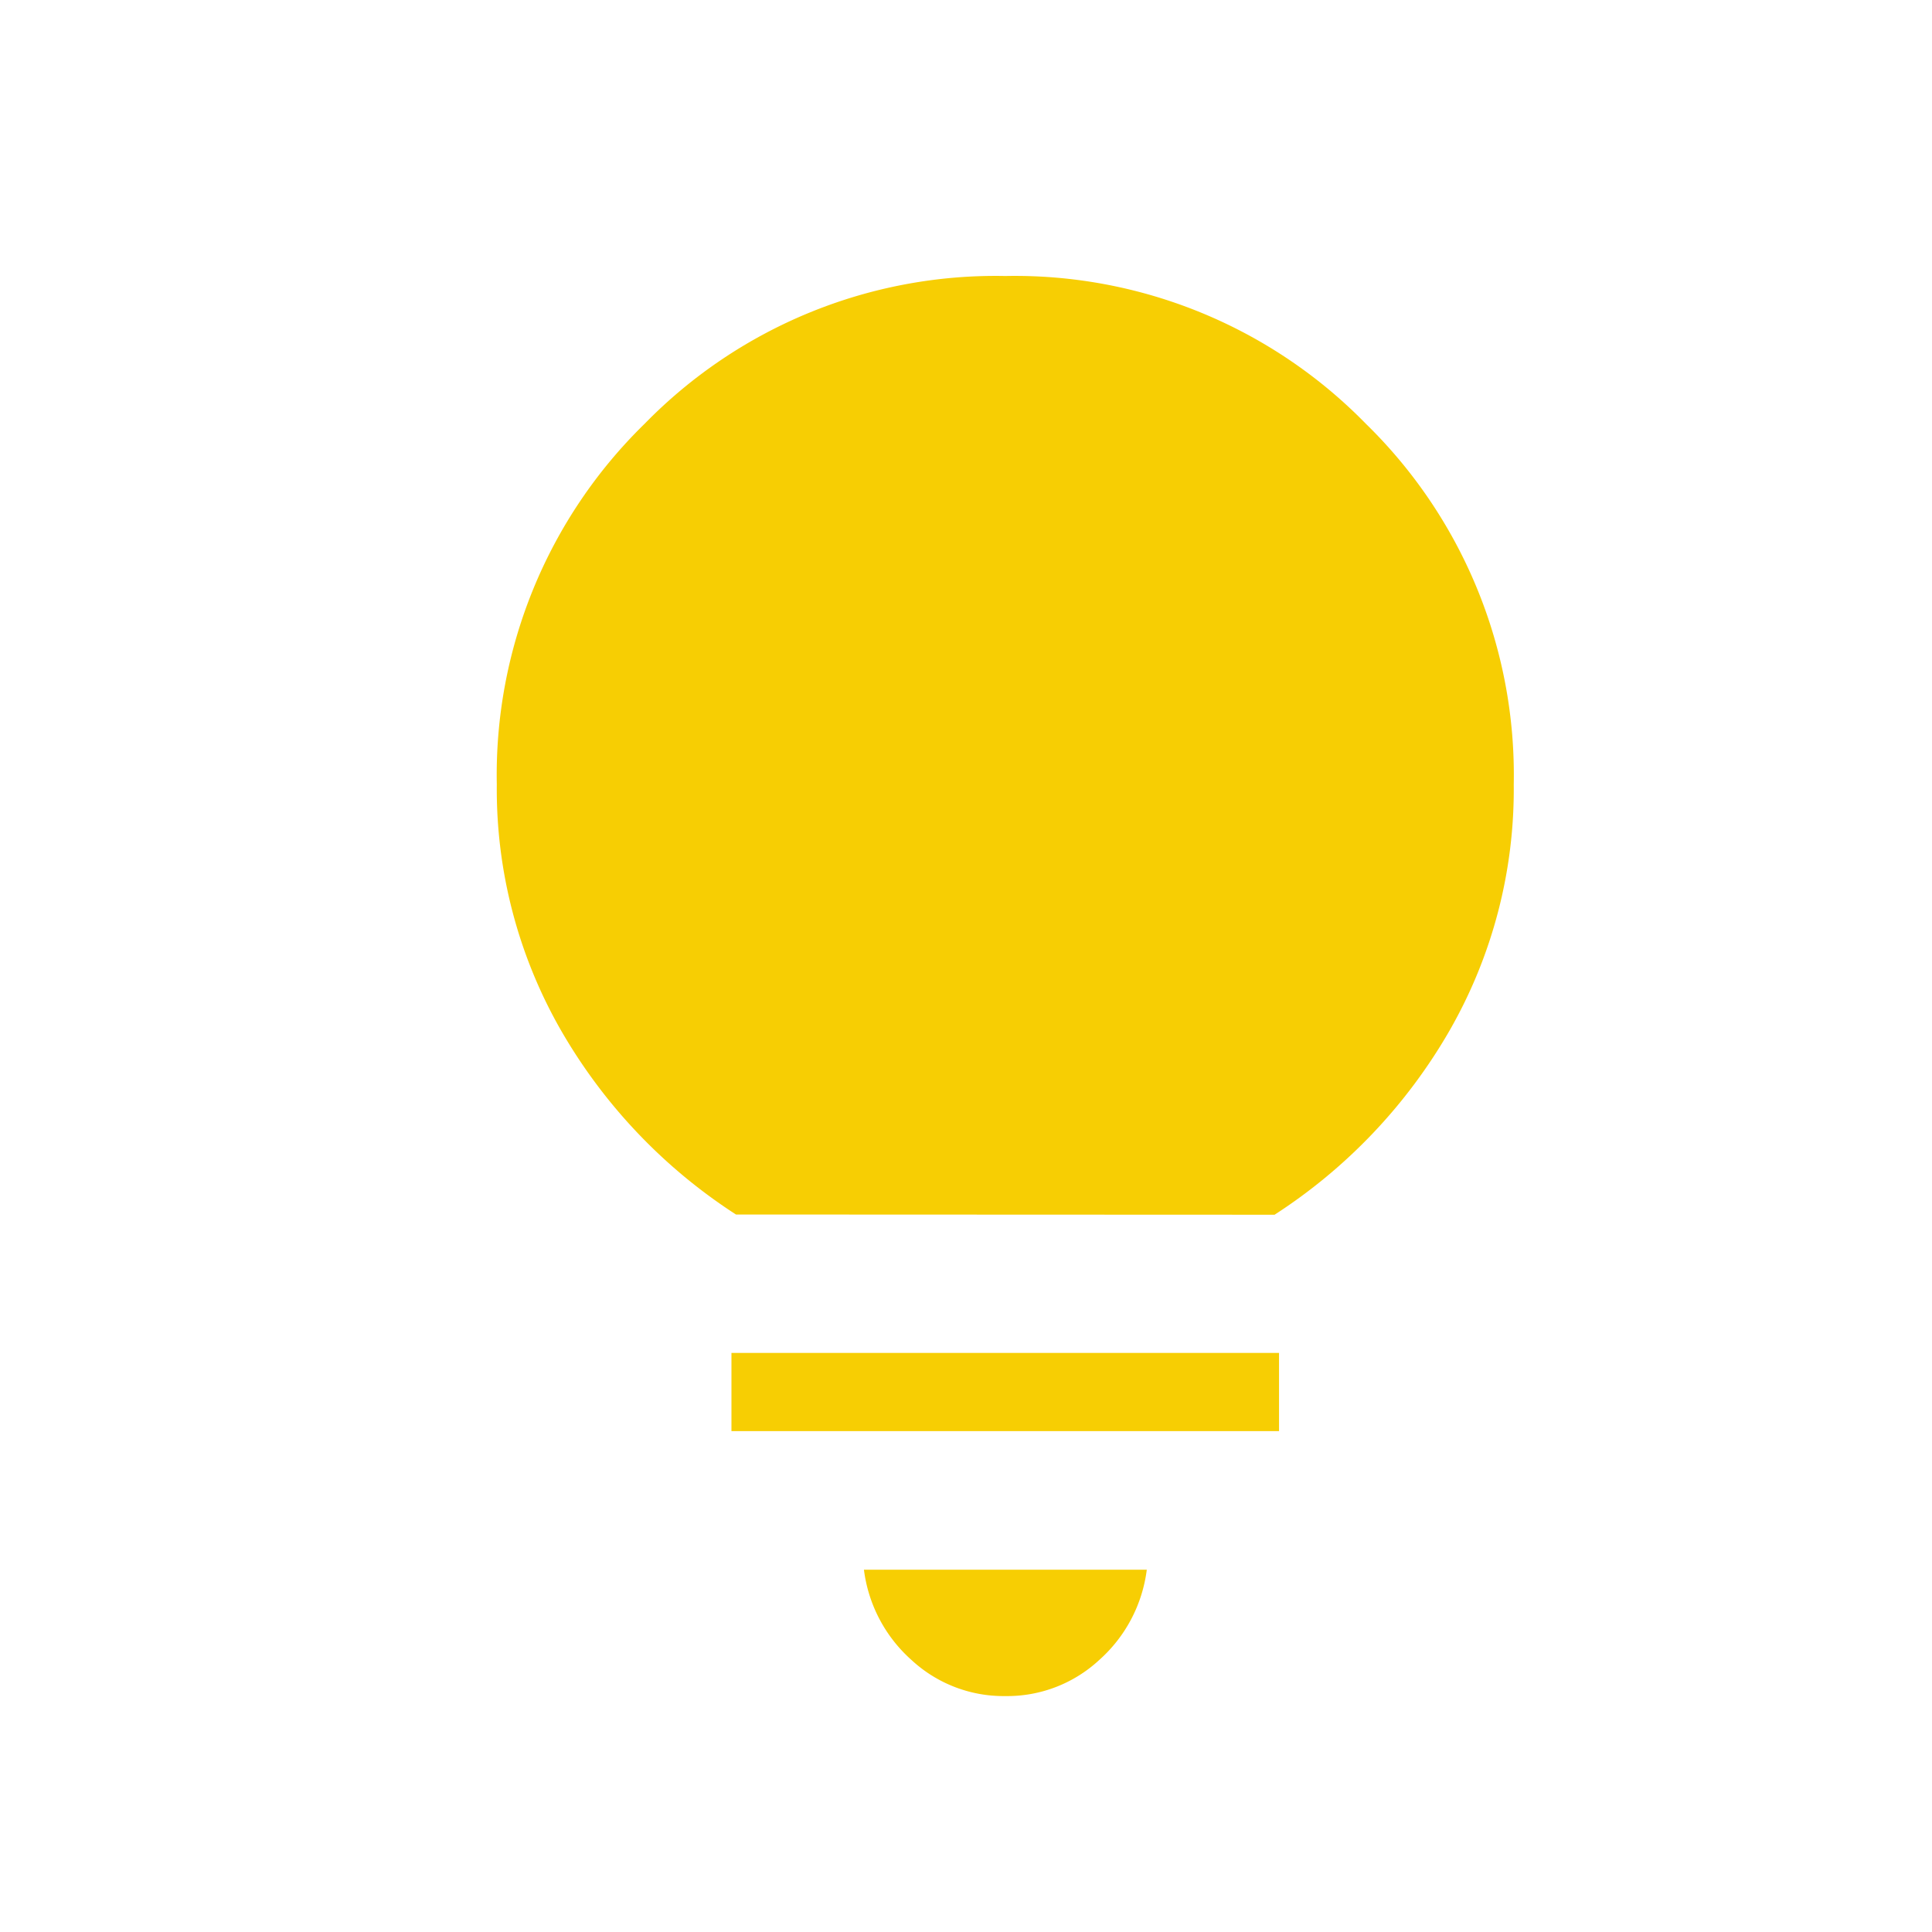 <svg xmlns="http://www.w3.org/2000/svg" xmlns:xlink="http://www.w3.org/1999/xlink" width="35" height="35" viewBox="0 0 35 35">
  <defs>
    <clipPath id="clip-path">
      <rect id="長方形_15337" data-name="長方形 15337" width="35" height="35" transform="translate(665 37)" fill="#fff" stroke="#707070" stroke-width="1"/>
    </clipPath>
  </defs>
  <g id="icon_light" transform="translate(-665 -37)" clip-path="url(#clip-path)">
    <path id="lightbulb_26dp_5F6368_FILL1_wght200_GRAD0_opsz24" d="M229.211-814.274a2.453,2.453,0,0,1-1.7-.655,2.628,2.628,0,0,1-.86-1.634h5.124a2.628,2.628,0,0,1-.86,1.634A2.453,2.453,0,0,1,229.211-814.274Zm-4.96-4.8v-1.417h9.92v1.417Zm.082-3.924a9.775,9.775,0,0,1-3.171-3.338A8.783,8.783,0,0,1,220-830.789a8.889,8.889,0,0,1,2.678-6.534A8.889,8.889,0,0,1,229.211-840a8.889,8.889,0,0,1,6.534,2.678,8.889,8.889,0,0,1,2.678,6.534,8.783,8.783,0,0,1-1.162,4.456,9.776,9.776,0,0,1-3.171,3.338Z" transform="translate(454 882)" fill="#f7ce03"/>
  </g>
</svg>
